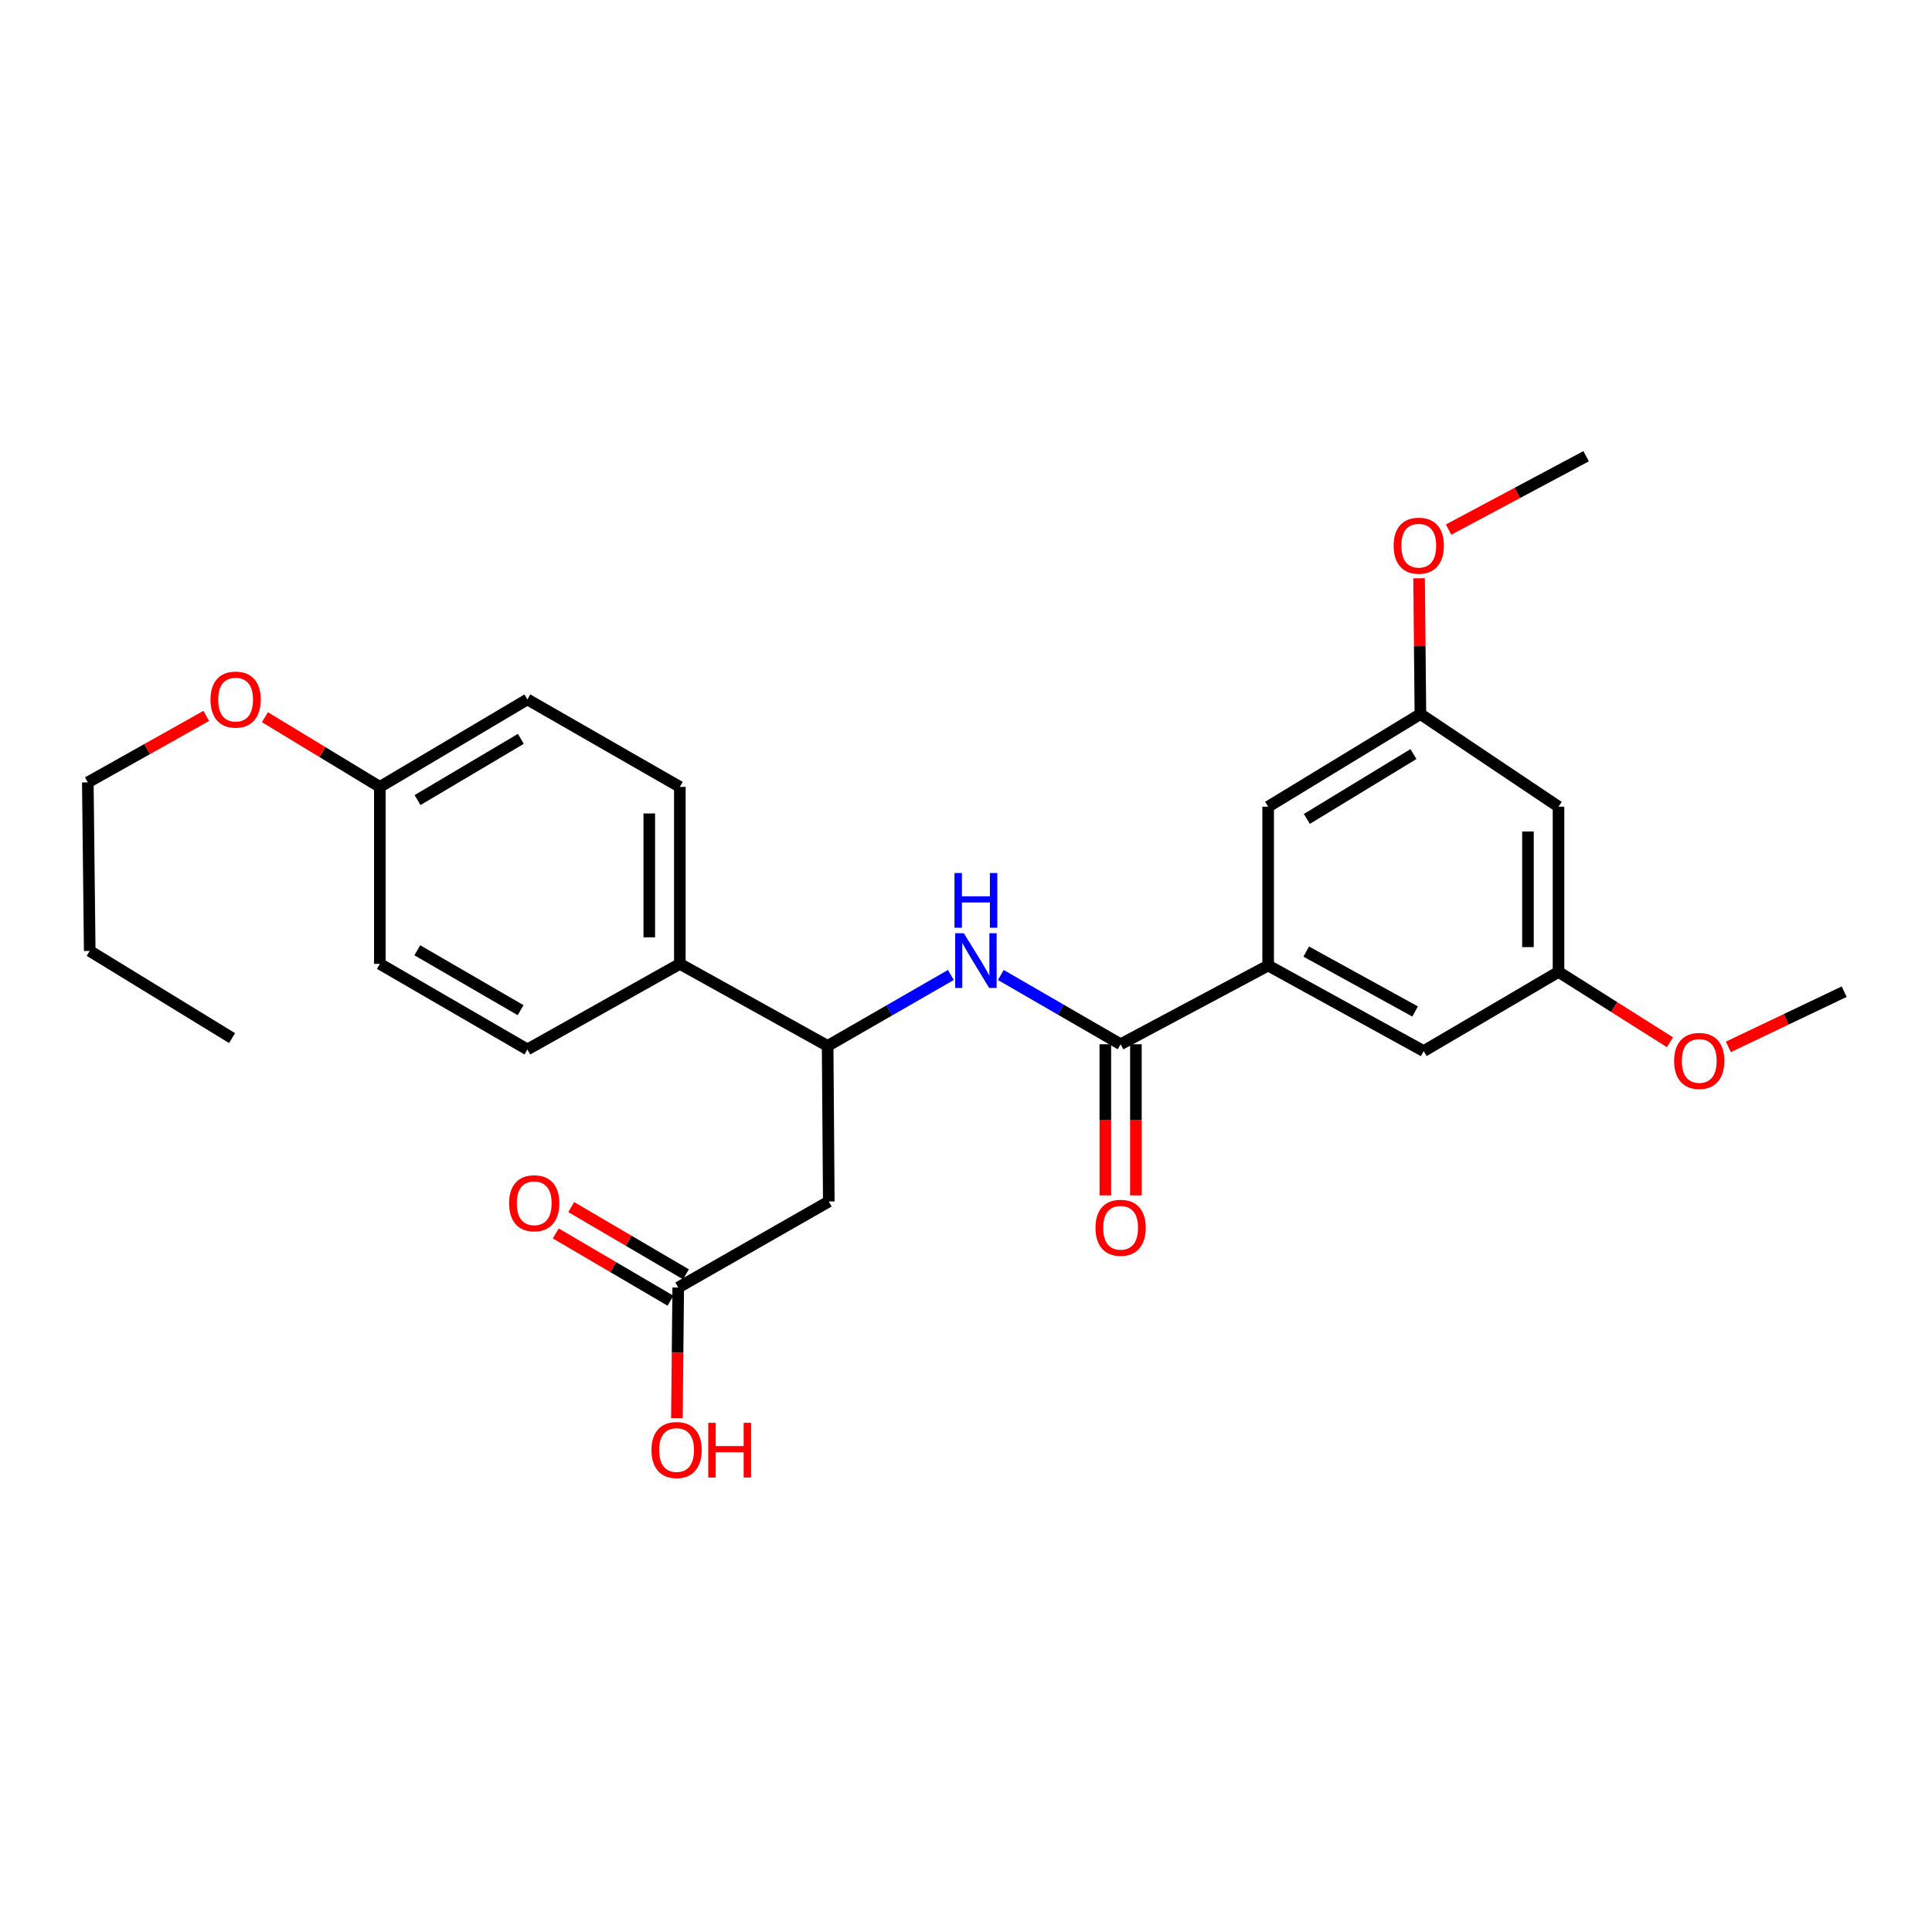 <?xml version='1.0' encoding='iso-8859-1'?>
<svg version='1.1' baseProfile='full'
              xmlns='http://www.w3.org/2000/svg'
                      xmlns:rdkit='http://www.rdkit.org/xml'
                      xmlns:xlink='http://www.w3.org/1999/xlink'
                  xml:space='preserve'
width='1000px' height='1000px' viewBox='0 0 1000 1000'>
<!-- END OF HEADER -->
<rect style='opacity:1.0;fill:#FFFFFF;stroke:none' width='1000' height='1000' x='0' y='0'> </rect>
<path class='bond-0' d='M 580.029,540.503 L 549.028,522.578' style='fill:none;fill-rule:evenodd;stroke:#000000;stroke-width:6px;stroke-linecap:butt;stroke-linejoin:miter;stroke-opacity:1' />
<path class='bond-0' d='M 549.028,522.578 L 518.027,504.654' style='fill:none;fill-rule:evenodd;stroke:#0000FF;stroke-width:6px;stroke-linecap:butt;stroke-linejoin:miter;stroke-opacity:1' />
<path class='bond-1' d='M 580.029,540.503 L 656.393,499.751' style='fill:none;fill-rule:evenodd;stroke:#000000;stroke-width:6px;stroke-linecap:butt;stroke-linejoin:miter;stroke-opacity:1' />
<path class='bond-8' d='M 572.119,540.503 L 572.119,579.611' style='fill:none;fill-rule:evenodd;stroke:#000000;stroke-width:6px;stroke-linecap:butt;stroke-linejoin:miter;stroke-opacity:1' />
<path class='bond-8' d='M 572.119,579.611 L 572.119,618.718' style='fill:none;fill-rule:evenodd;stroke:#FF0000;stroke-width:6px;stroke-linecap:butt;stroke-linejoin:miter;stroke-opacity:1' />
<path class='bond-8' d='M 587.939,540.503 L 587.939,579.611' style='fill:none;fill-rule:evenodd;stroke:#000000;stroke-width:6px;stroke-linecap:butt;stroke-linejoin:miter;stroke-opacity:1' />
<path class='bond-8' d='M 587.939,579.611 L 587.939,618.718' style='fill:none;fill-rule:evenodd;stroke:#FF0000;stroke-width:6px;stroke-linecap:butt;stroke-linejoin:miter;stroke-opacity:1' />
<path class='bond-3' d='M 492.17,504.647 L 460.276,523.002' style='fill:none;fill-rule:evenodd;stroke:#0000FF;stroke-width:6px;stroke-linecap:butt;stroke-linejoin:miter;stroke-opacity:1' />
<path class='bond-3' d='M 460.276,523.002 L 428.382,541.356' style='fill:none;fill-rule:evenodd;stroke:#000000;stroke-width:6px;stroke-linecap:butt;stroke-linejoin:miter;stroke-opacity:1' />
<path class='bond-6' d='M 656.393,499.751 L 736.905,544.045' style='fill:none;fill-rule:evenodd;stroke:#000000;stroke-width:6px;stroke-linecap:butt;stroke-linejoin:miter;stroke-opacity:1' />
<path class='bond-6' d='M 676.095,492.534 L 732.454,523.54' style='fill:none;fill-rule:evenodd;stroke:#000000;stroke-width:6px;stroke-linecap:butt;stroke-linejoin:miter;stroke-opacity:1' />
<path class='bond-7' d='M 656.393,499.751 L 656.393,417.542' style='fill:none;fill-rule:evenodd;stroke:#000000;stroke-width:6px;stroke-linecap:butt;stroke-linejoin:miter;stroke-opacity:1' />
<path class='bond-2' d='M 428.988,621.885 L 428.382,541.356' style='fill:none;fill-rule:evenodd;stroke:#000000;stroke-width:6px;stroke-linecap:butt;stroke-linejoin:miter;stroke-opacity:1' />
<path class='bond-4' d='M 428.988,621.885 L 351.051,666.417' style='fill:none;fill-rule:evenodd;stroke:#000000;stroke-width:6px;stroke-linecap:butt;stroke-linejoin:miter;stroke-opacity:1' />
<path class='bond-5' d='M 428.382,541.356 L 351.886,498.898' style='fill:none;fill-rule:evenodd;stroke:#000000;stroke-width:6px;stroke-linecap:butt;stroke-linejoin:miter;stroke-opacity:1' />
<path class='bond-12' d='M 355.051,659.593 L 325.359,642.188' style='fill:none;fill-rule:evenodd;stroke:#000000;stroke-width:6px;stroke-linecap:butt;stroke-linejoin:miter;stroke-opacity:1' />
<path class='bond-12' d='M 325.359,642.188 L 295.667,624.783' style='fill:none;fill-rule:evenodd;stroke:#FF0000;stroke-width:6px;stroke-linecap:butt;stroke-linejoin:miter;stroke-opacity:1' />
<path class='bond-12' d='M 347.051,673.241 L 317.359,655.836' style='fill:none;fill-rule:evenodd;stroke:#000000;stroke-width:6px;stroke-linecap:butt;stroke-linejoin:miter;stroke-opacity:1' />
<path class='bond-12' d='M 317.359,655.836 L 287.667,638.431' style='fill:none;fill-rule:evenodd;stroke:#FF0000;stroke-width:6px;stroke-linecap:butt;stroke-linejoin:miter;stroke-opacity:1' />
<path class='bond-15' d='M 351.051,666.417 L 350.708,700.221' style='fill:none;fill-rule:evenodd;stroke:#000000;stroke-width:6px;stroke-linecap:butt;stroke-linejoin:miter;stroke-opacity:1' />
<path class='bond-15' d='M 350.708,700.221 L 350.365,734.024' style='fill:none;fill-rule:evenodd;stroke:#FF0000;stroke-width:6px;stroke-linecap:butt;stroke-linejoin:miter;stroke-opacity:1' />
<path class='bond-13' d='M 351.886,498.898 L 351.886,407.295' style='fill:none;fill-rule:evenodd;stroke:#000000;stroke-width:6px;stroke-linecap:butt;stroke-linejoin:miter;stroke-opacity:1' />
<path class='bond-13' d='M 336.067,485.158 L 336.067,421.035' style='fill:none;fill-rule:evenodd;stroke:#000000;stroke-width:6px;stroke-linecap:butt;stroke-linejoin:miter;stroke-opacity:1' />
<path class='bond-14' d='M 351.886,498.898 L 272.982,543.192' style='fill:none;fill-rule:evenodd;stroke:#000000;stroke-width:6px;stroke-linecap:butt;stroke-linejoin:miter;stroke-opacity:1' />
<path class='bond-11' d='M 736.905,544.045 L 806.686,503.046' style='fill:none;fill-rule:evenodd;stroke:#000000;stroke-width:6px;stroke-linecap:butt;stroke-linejoin:miter;stroke-opacity:1' />
<path class='bond-10' d='M 656.393,417.542 L 735.2,369.6' style='fill:none;fill-rule:evenodd;stroke:#000000;stroke-width:6px;stroke-linecap:butt;stroke-linejoin:miter;stroke-opacity:1' />
<path class='bond-10' d='M 676.436,423.866 L 731.601,390.307' style='fill:none;fill-rule:evenodd;stroke:#000000;stroke-width:6px;stroke-linecap:butt;stroke-linejoin:miter;stroke-opacity:1' />
<path class='bond-9' d='M 806.686,417.542 L 735.2,369.6' style='fill:none;fill-rule:evenodd;stroke:#000000;stroke-width:6px;stroke-linecap:butt;stroke-linejoin:miter;stroke-opacity:1' />
<path class='bond-27' d='M 806.686,417.542 L 806.686,503.046' style='fill:none;fill-rule:evenodd;stroke:#000000;stroke-width:6px;stroke-linecap:butt;stroke-linejoin:miter;stroke-opacity:1' />
<path class='bond-27' d='M 790.867,430.368 L 790.867,490.221' style='fill:none;fill-rule:evenodd;stroke:#000000;stroke-width:6px;stroke-linecap:butt;stroke-linejoin:miter;stroke-opacity:1' />
<path class='bond-20' d='M 735.2,369.6 L 734.857,334.453' style='fill:none;fill-rule:evenodd;stroke:#000000;stroke-width:6px;stroke-linecap:butt;stroke-linejoin:miter;stroke-opacity:1' />
<path class='bond-20' d='M 734.857,334.453 L 734.513,299.306' style='fill:none;fill-rule:evenodd;stroke:#FF0000;stroke-width:6px;stroke-linecap:butt;stroke-linejoin:miter;stroke-opacity:1' />
<path class='bond-19' d='M 806.686,503.046 L 835.529,521.261' style='fill:none;fill-rule:evenodd;stroke:#000000;stroke-width:6px;stroke-linecap:butt;stroke-linejoin:miter;stroke-opacity:1' />
<path class='bond-19' d='M 835.529,521.261 L 864.372,539.476' style='fill:none;fill-rule:evenodd;stroke:#FF0000;stroke-width:6px;stroke-linecap:butt;stroke-linejoin:miter;stroke-opacity:1' />
<path class='bond-18' d='M 351.886,407.295 L 272.982,362.025' style='fill:none;fill-rule:evenodd;stroke:#000000;stroke-width:6px;stroke-linecap:butt;stroke-linejoin:miter;stroke-opacity:1' />
<path class='bond-17' d='M 272.982,543.192 L 196.609,498.898' style='fill:none;fill-rule:evenodd;stroke:#000000;stroke-width:6px;stroke-linecap:butt;stroke-linejoin:miter;stroke-opacity:1' />
<path class='bond-17' d='M 269.463,522.864 L 216.002,491.858' style='fill:none;fill-rule:evenodd;stroke:#000000;stroke-width:6px;stroke-linecap:butt;stroke-linejoin:miter;stroke-opacity:1' />
<path class='bond-16' d='M 196.609,407.295 L 196.609,498.898' style='fill:none;fill-rule:evenodd;stroke:#000000;stroke-width:6px;stroke-linecap:butt;stroke-linejoin:miter;stroke-opacity:1' />
<path class='bond-21' d='M 196.609,407.295 L 166.871,389.263' style='fill:none;fill-rule:evenodd;stroke:#000000;stroke-width:6px;stroke-linecap:butt;stroke-linejoin:miter;stroke-opacity:1' />
<path class='bond-21' d='M 166.871,389.263 L 137.133,371.231' style='fill:none;fill-rule:evenodd;stroke:#FF0000;stroke-width:6px;stroke-linecap:butt;stroke-linejoin:miter;stroke-opacity:1' />
<path class='bond-28' d='M 196.609,407.295 L 272.982,362.025' style='fill:none;fill-rule:evenodd;stroke:#000000;stroke-width:6px;stroke-linecap:butt;stroke-linejoin:miter;stroke-opacity:1' />
<path class='bond-28' d='M 216.132,414.113 L 269.593,382.424' style='fill:none;fill-rule:evenodd;stroke:#000000;stroke-width:6px;stroke-linecap:butt;stroke-linejoin:miter;stroke-opacity:1' />
<path class='bond-23' d='M 894.604,541.86 L 924.575,527.577' style='fill:none;fill-rule:evenodd;stroke:#FF0000;stroke-width:6px;stroke-linecap:butt;stroke-linejoin:miter;stroke-opacity:1' />
<path class='bond-23' d='M 924.575,527.577 L 954.545,513.294' style='fill:none;fill-rule:evenodd;stroke:#000000;stroke-width:6px;stroke-linecap:butt;stroke-linejoin:miter;stroke-opacity:1' />
<path class='bond-24' d='M 749.802,274.117 L 785.385,255.127' style='fill:none;fill-rule:evenodd;stroke:#FF0000;stroke-width:6px;stroke-linecap:butt;stroke-linejoin:miter;stroke-opacity:1' />
<path class='bond-24' d='M 785.385,255.127 L 820.968,236.137' style='fill:none;fill-rule:evenodd;stroke:#000000;stroke-width:6px;stroke-linecap:butt;stroke-linejoin:miter;stroke-opacity:1' />
<path class='bond-22' d='M 106.757,370.553 L 76.106,387.759' style='fill:none;fill-rule:evenodd;stroke:#FF0000;stroke-width:6px;stroke-linecap:butt;stroke-linejoin:miter;stroke-opacity:1' />
<path class='bond-22' d='M 76.106,387.759 L 45.455,404.966' style='fill:none;fill-rule:evenodd;stroke:#000000;stroke-width:6px;stroke-linecap:butt;stroke-linejoin:miter;stroke-opacity:1' />
<path class='bond-25' d='M 45.455,404.966 L 46.439,492.201' style='fill:none;fill-rule:evenodd;stroke:#000000;stroke-width:6px;stroke-linecap:butt;stroke-linejoin:miter;stroke-opacity:1' />
<path class='bond-26' d='M 46.439,492.201 L 120.114,537.322' style='fill:none;fill-rule:evenodd;stroke:#000000;stroke-width:6px;stroke-linecap:butt;stroke-linejoin:miter;stroke-opacity:1' />
<path  class='atom-1' d='M 498.864 483.033
L 508.144 498.033
Q 509.064 499.513, 510.544 502.193
Q 512.024 504.873, 512.104 505.033
L 512.104 483.033
L 515.864 483.033
L 515.864 511.353
L 511.984 511.353
L 502.024 494.953
Q 500.864 493.033, 499.624 490.833
Q 498.424 488.633, 498.064 487.953
L 498.064 511.353
L 494.384 511.353
L 494.384 483.033
L 498.864 483.033
' fill='#0000FF'/>
<path  class='atom-1' d='M 494.044 451.881
L 497.884 451.881
L 497.884 463.921
L 512.364 463.921
L 512.364 451.881
L 516.204 451.881
L 516.204 480.201
L 512.364 480.201
L 512.364 467.121
L 497.884 467.121
L 497.884 480.201
L 494.044 480.201
L 494.044 451.881
' fill='#0000FF'/>
<path  class='atom-9' d='M 567.029 635.491
Q 567.029 628.691, 570.389 624.891
Q 573.749 621.091, 580.029 621.091
Q 586.309 621.091, 589.669 624.891
Q 593.029 628.691, 593.029 635.491
Q 593.029 642.371, 589.629 646.291
Q 586.229 650.171, 580.029 650.171
Q 573.789 650.171, 570.389 646.291
Q 567.029 642.411, 567.029 635.491
M 580.029 646.971
Q 584.349 646.971, 586.669 644.091
Q 589.029 641.171, 589.029 635.491
Q 589.029 629.931, 586.669 627.131
Q 584.349 624.291, 580.029 624.291
Q 575.709 624.291, 573.349 627.091
Q 571.029 629.891, 571.029 635.491
Q 571.029 641.211, 573.349 644.091
Q 575.709 646.971, 580.029 646.971
' fill='#FF0000'/>
<path  class='atom-13' d='M 263.506 622.8
Q 263.506 616, 266.866 612.2
Q 270.226 608.4, 276.506 608.4
Q 282.786 608.4, 286.146 612.2
Q 289.506 616, 289.506 622.8
Q 289.506 629.68, 286.106 633.6
Q 282.706 637.48, 276.506 637.48
Q 270.266 637.48, 266.866 633.6
Q 263.506 629.72, 263.506 622.8
M 276.506 634.28
Q 280.826 634.28, 283.146 631.4
Q 285.506 628.48, 285.506 622.8
Q 285.506 617.24, 283.146 614.44
Q 280.826 611.6, 276.506 611.6
Q 272.186 611.6, 269.826 614.4
Q 267.506 617.2, 267.506 622.8
Q 267.506 628.52, 269.826 631.4
Q 272.186 634.28, 276.506 634.28
' fill='#FF0000'/>
<path  class='atom-16' d='M 337.199 750.525
Q 337.199 743.725, 340.559 739.925
Q 343.919 736.125, 350.199 736.125
Q 356.479 736.125, 359.839 739.925
Q 363.199 743.725, 363.199 750.525
Q 363.199 757.405, 359.799 761.325
Q 356.399 765.205, 350.199 765.205
Q 343.959 765.205, 340.559 761.325
Q 337.199 757.445, 337.199 750.525
M 350.199 762.005
Q 354.519 762.005, 356.839 759.125
Q 359.199 756.205, 359.199 750.525
Q 359.199 744.965, 356.839 742.165
Q 354.519 739.325, 350.199 739.325
Q 345.879 739.325, 343.519 742.125
Q 341.199 744.925, 341.199 750.525
Q 341.199 756.245, 343.519 759.125
Q 345.879 762.005, 350.199 762.005
' fill='#FF0000'/>
<path  class='atom-16' d='M 366.599 736.445
L 370.439 736.445
L 370.439 748.485
L 384.919 748.485
L 384.919 736.445
L 388.759 736.445
L 388.759 764.765
L 384.919 764.765
L 384.919 751.685
L 370.439 751.685
L 370.439 764.765
L 366.599 764.765
L 366.599 736.445
' fill='#FF0000'/>
<path  class='atom-20' d='M 866.526 549.126
Q 866.526 542.326, 869.886 538.526
Q 873.246 534.726, 879.526 534.726
Q 885.806 534.726, 889.166 538.526
Q 892.526 542.326, 892.526 549.126
Q 892.526 556.006, 889.126 559.926
Q 885.726 563.806, 879.526 563.806
Q 873.286 563.806, 869.886 559.926
Q 866.526 556.046, 866.526 549.126
M 879.526 560.606
Q 883.846 560.606, 886.166 557.726
Q 888.526 554.806, 888.526 549.126
Q 888.526 543.566, 886.166 540.766
Q 883.846 537.926, 879.526 537.926
Q 875.206 537.926, 872.846 540.726
Q 870.526 543.526, 870.526 549.126
Q 870.526 554.846, 872.846 557.726
Q 875.206 560.606, 879.526 560.606
' fill='#FF0000'/>
<path  class='atom-21' d='M 721.348 282.445
Q 721.348 275.645, 724.708 271.845
Q 728.068 268.045, 734.348 268.045
Q 740.628 268.045, 743.988 271.845
Q 747.348 275.645, 747.348 282.445
Q 747.348 289.325, 743.948 293.245
Q 740.548 297.125, 734.348 297.125
Q 728.108 297.125, 724.708 293.245
Q 721.348 289.365, 721.348 282.445
M 734.348 293.925
Q 738.668 293.925, 740.988 291.045
Q 743.348 288.125, 743.348 282.445
Q 743.348 276.885, 740.988 274.085
Q 738.668 271.245, 734.348 271.245
Q 730.028 271.245, 727.668 274.045
Q 725.348 276.845, 725.348 282.445
Q 725.348 288.165, 727.668 291.045
Q 730.028 293.925, 734.348 293.925
' fill='#FF0000'/>
<path  class='atom-22' d='M 108.95 362.105
Q 108.95 355.305, 112.31 351.505
Q 115.67 347.705, 121.95 347.705
Q 128.23 347.705, 131.59 351.505
Q 134.95 355.305, 134.95 362.105
Q 134.95 368.985, 131.55 372.905
Q 128.15 376.785, 121.95 376.785
Q 115.71 376.785, 112.31 372.905
Q 108.95 369.025, 108.95 362.105
M 121.95 373.585
Q 126.27 373.585, 128.59 370.705
Q 130.95 367.785, 130.95 362.105
Q 130.95 356.545, 128.59 353.745
Q 126.27 350.905, 121.95 350.905
Q 117.63 350.905, 115.27 353.705
Q 112.95 356.505, 112.95 362.105
Q 112.95 367.825, 115.27 370.705
Q 117.63 373.585, 121.95 373.585
' fill='#FF0000'/>
</svg>
